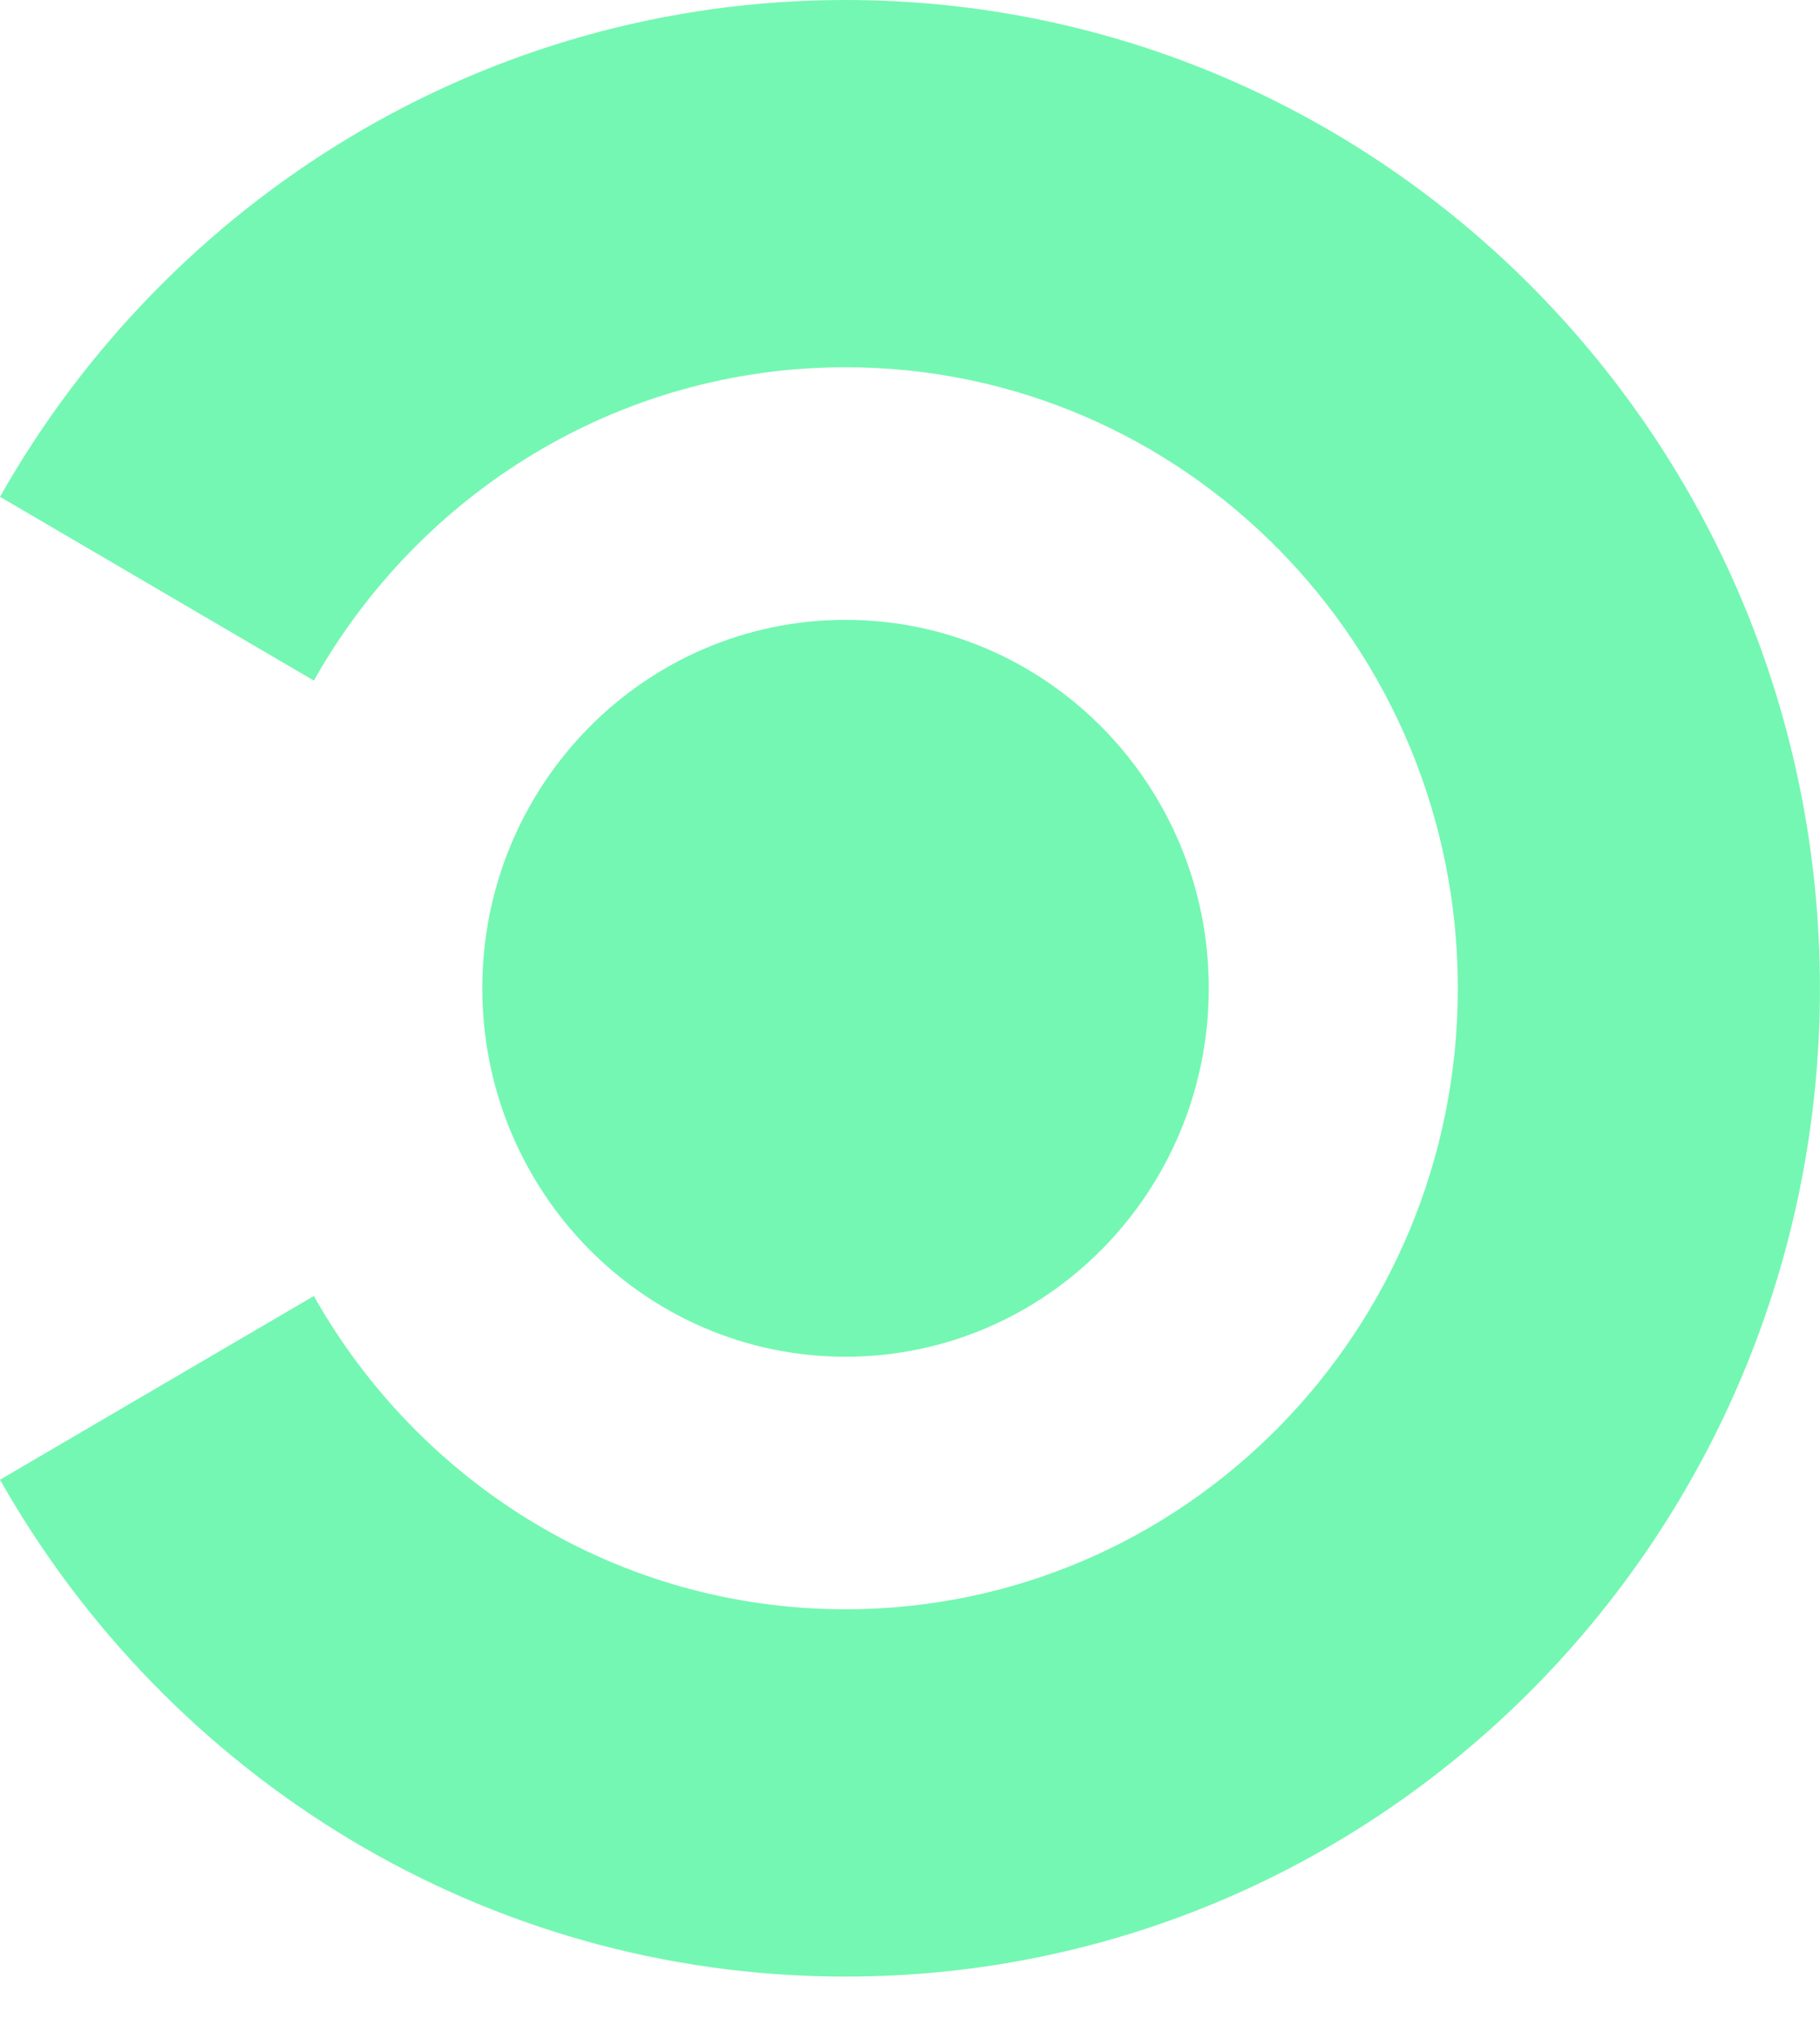 <svg width="25" height="28" viewBox="0 0 25 28" fill="none" xmlns="http://www.w3.org/2000/svg">
<g clip-path="url(#clip0_923_1529)">
<path d="M11.614 0C6.646 0 2.308 2.746 0 6.822L3.392 8.808L4.311 9.346C5.759 6.776 8.487 5.043 11.614 5.043C16.259 5.043 20.025 8.861 20.025 13.571C20.025 18.282 16.259 22.099 11.614 22.099C8.487 22.099 5.759 20.366 4.311 17.797L3.392 18.335L0 20.32C2.308 24.397 6.646 27.143 11.614 27.143C19.006 27.143 24.999 21.066 24.999 13.571C24.999 6.077 19.007 0 11.614 0Z" fill="#74F7B2"/>
<path d="M11.614 18.631C14.37 18.631 16.604 16.366 16.604 13.571C16.604 10.777 14.37 8.512 11.614 8.512C8.859 8.512 6.625 10.777 6.625 13.571C6.625 16.366 8.859 18.631 11.614 18.631Z" fill="#74F7B2"/>
</g>
<defs>
<clipPath id="clip0_923_1529">
<rect width="25" height="27.143" fill="white"/>
</clipPath>
</defs>
</svg>
